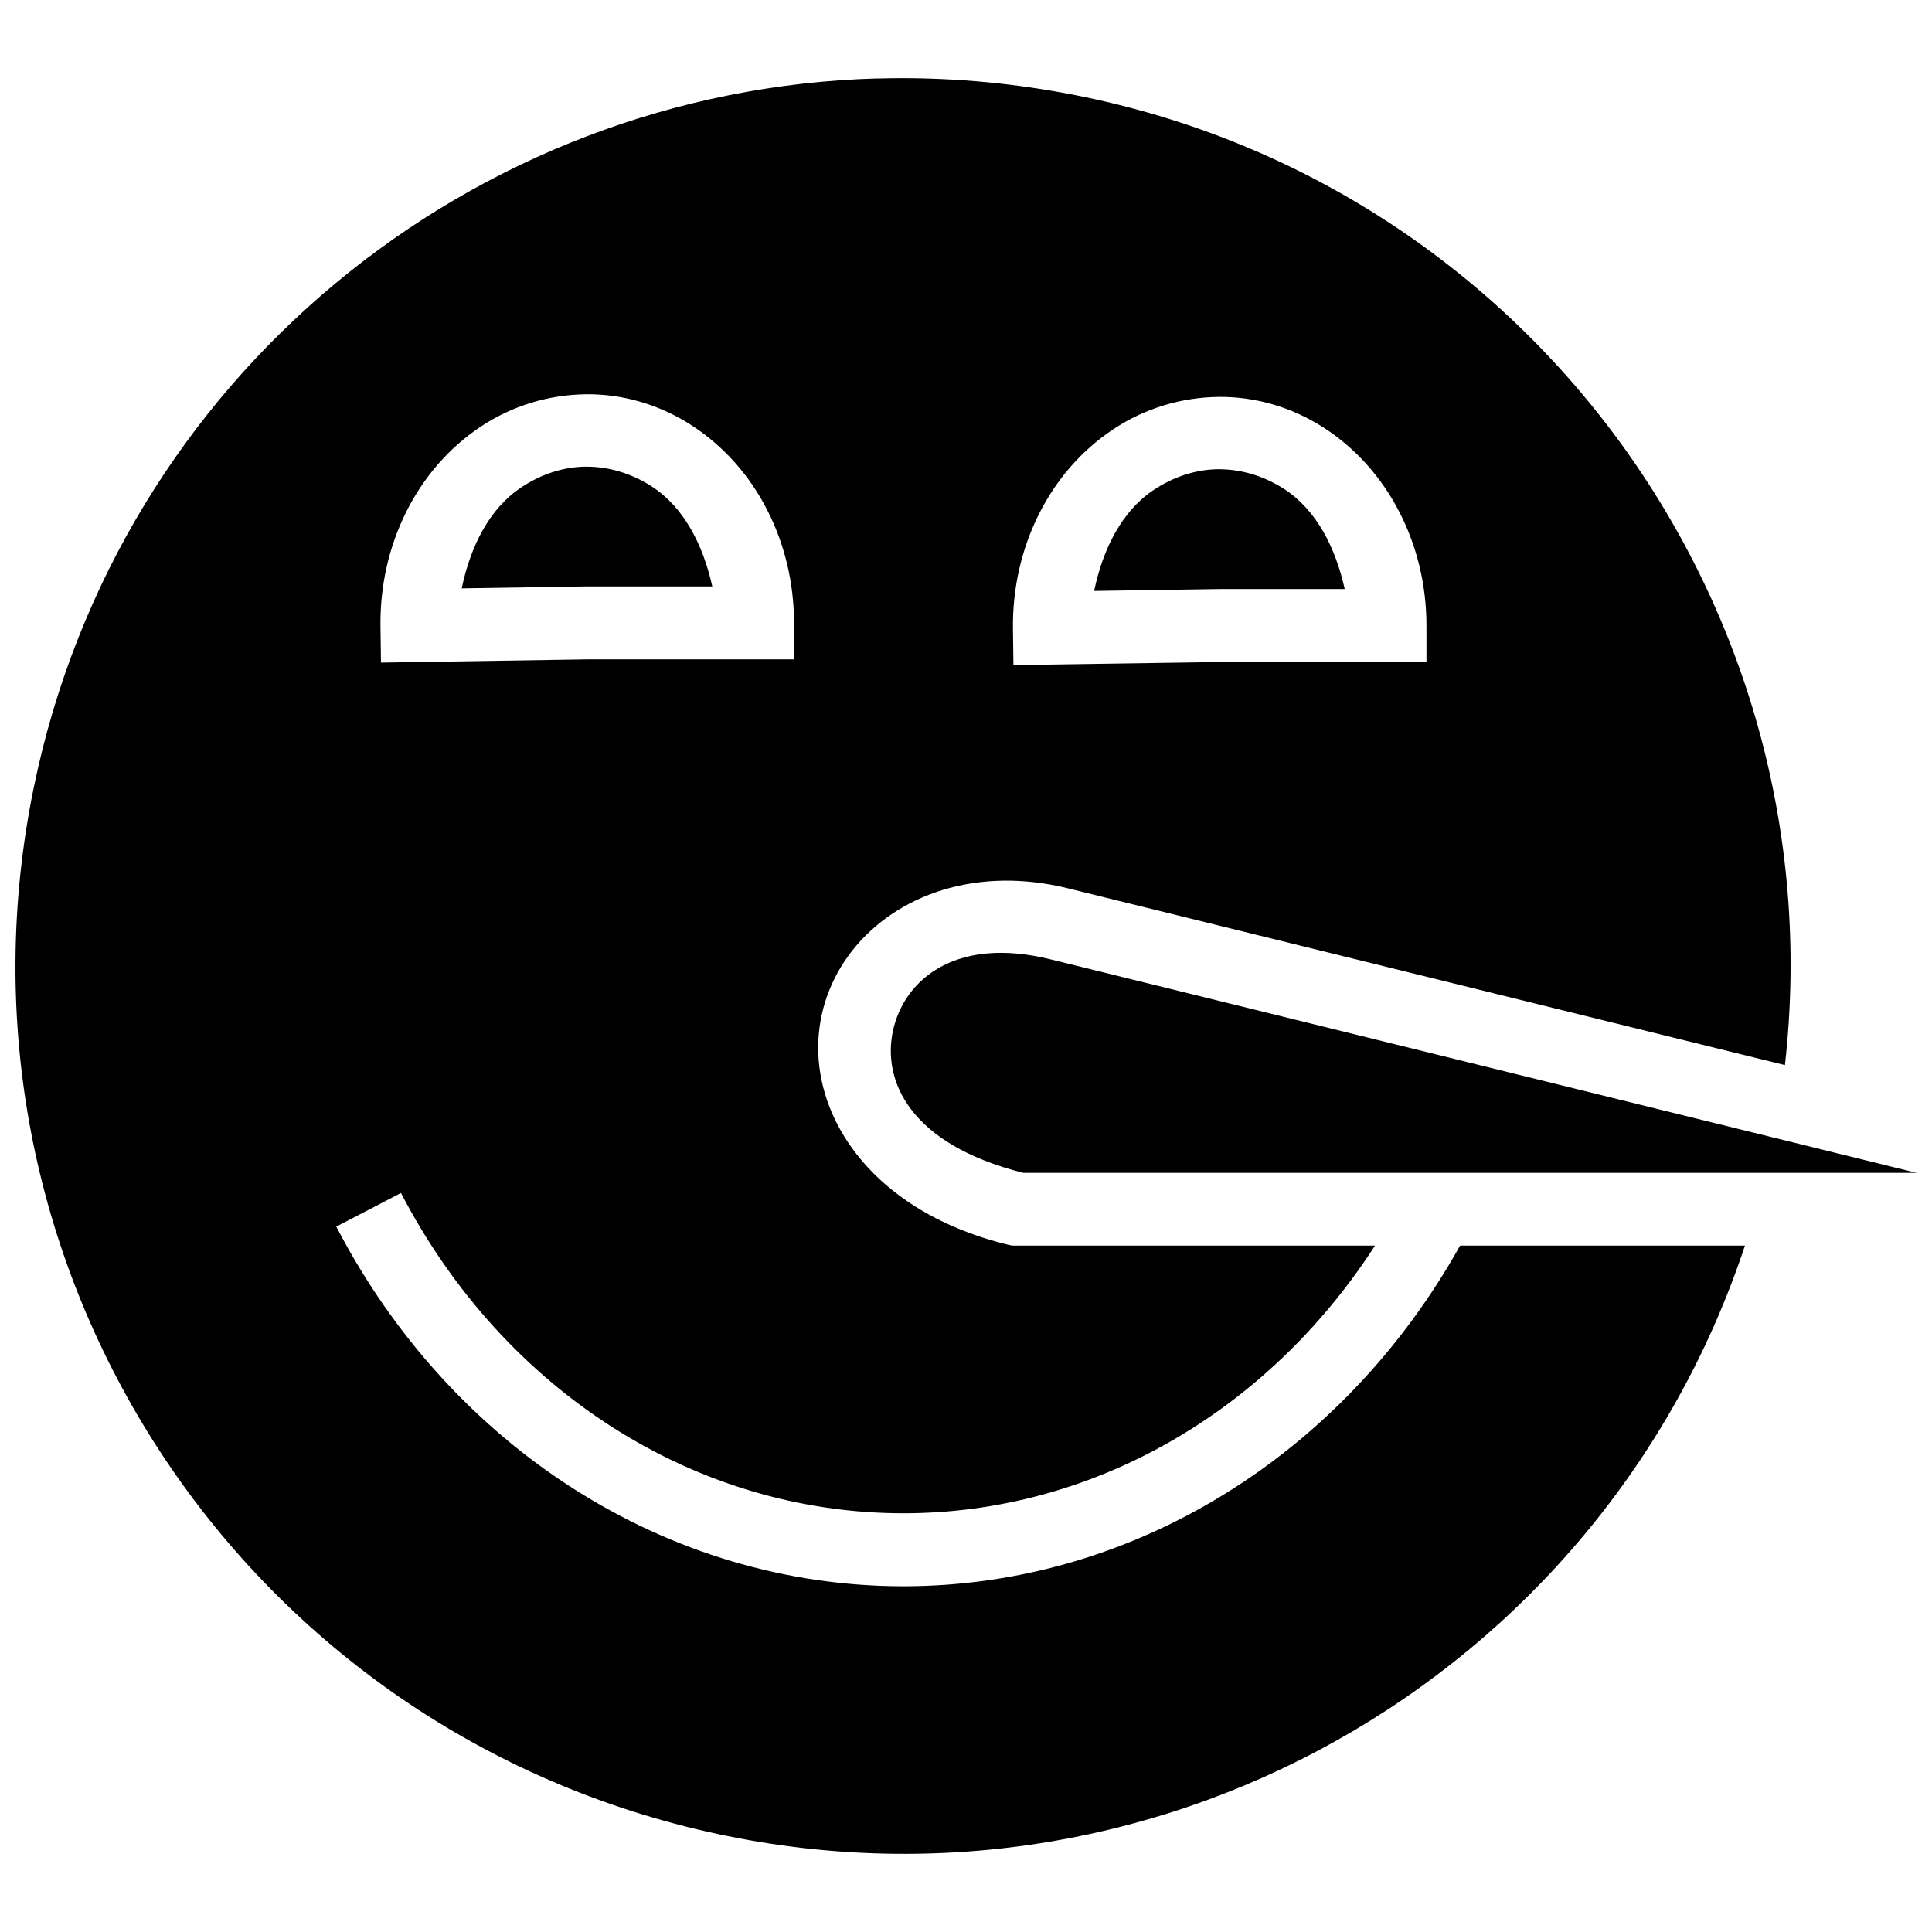<?xml version="1.0" encoding="UTF-8"?>
<!-- The Best Svg Icon site in the world: iconSvg.co, Visit us! https://iconsvg.co -->
<svg width="800px" height="800px" version="1.1" viewBox="144 144 512 512" xmlns="http://www.w3.org/2000/svg">
 <defs>
  <clipPath id="b">
   <path d="m148.09 164h470.91v472h-470.91z"/>
  </clipPath>
  <clipPath id="a">
   <path d="m380 396h271.9v59h-271.9z"/>
  </clipPath>
 </defs>
 <g clip-path="url(#b)">
  <path d="m376.6 164.78c-107.06 2.953-201.25 78.984-223.63 187.82-25.574 124.39 51.961 246.41 175.44 276.11 119.49 28.738 239.76-39.254 278.02-154.61h-75.492c-31.062 55.641-86.891 90.281-147.54 90.273-62.457-0.008-119.85-36.711-150.28-95.309l17.148-8.914c27.379 52.727 78.234 84.879 133.13 84.883 49.863 0.008 96.355-26.574 125-70.934h-96.168l-1.133-0.25c-37.809-9.203-54.613-36.977-49.305-61.012 3.981-18.027 19.965-32.414 41.75-35.027 7.262-0.871 15.176-0.441 23.496 1.613 63.332 15.613 121.08 29.844 189.99 46.836 13.922-123.6-70.652-237.03-193.92-258.13-15.648-2.68-31.215-3.75-46.508-3.324zm-77.355 83.703c9.711-0.105 19.438 2.676 28 8.207 17.129 11.059 27.172 31.02 27.172 52.375v9.672h-54.715l-54.742 0.859-0.129-9.719c-0.258-21.355 9.531-41.469 26.516-52.777 8.492-5.656 18.191-8.484 27.902-8.613zm167.61 0.703c9.711-0.105 19.438 2.652 28 8.184 17.129 11.062 27.172 31.047 27.172 52.402v9.672h-54.715l-54.742 0.809-0.129-9.672c-0.258-21.355 9.531-41.469 26.516-52.777 8.492-5.656 18.191-8.484 27.902-8.613z"/>
 </g>
 <path d="m299.37 267.67c5.93 0 11.879 1.715 17.375 5.262 8.473 5.473 13.578 15.43 16.016 26.465h-33.215l-33.188 0.523c2.309-11.07 7.297-21.109 15.715-26.715 5.457-3.641 11.367-5.492 17.301-5.539z"/>
 <path d="m466.97 268.35c5.93 0 11.879 1.715 17.375 5.262 8.473 5.473 13.578 15.457 16.016 26.488h-33.215l-33.188 0.504c2.309-11.07 7.297-21.113 15.715-26.719 5.457-3.641 11.367-5.492 17.301-5.539z"/>
 <g clip-path="url(#a)">
  <path d="m405.58 396.67c4.875-0.441 10.48-0.004 16.82 1.562 76.5 18.855 166.97 41.168 229.5 56.582h-236.73c-30.406-7.656-37.391-24.676-34.5-37.77 2.188-9.902 10.285-19.055 24.902-20.371z"/>
 </g>
</svg>